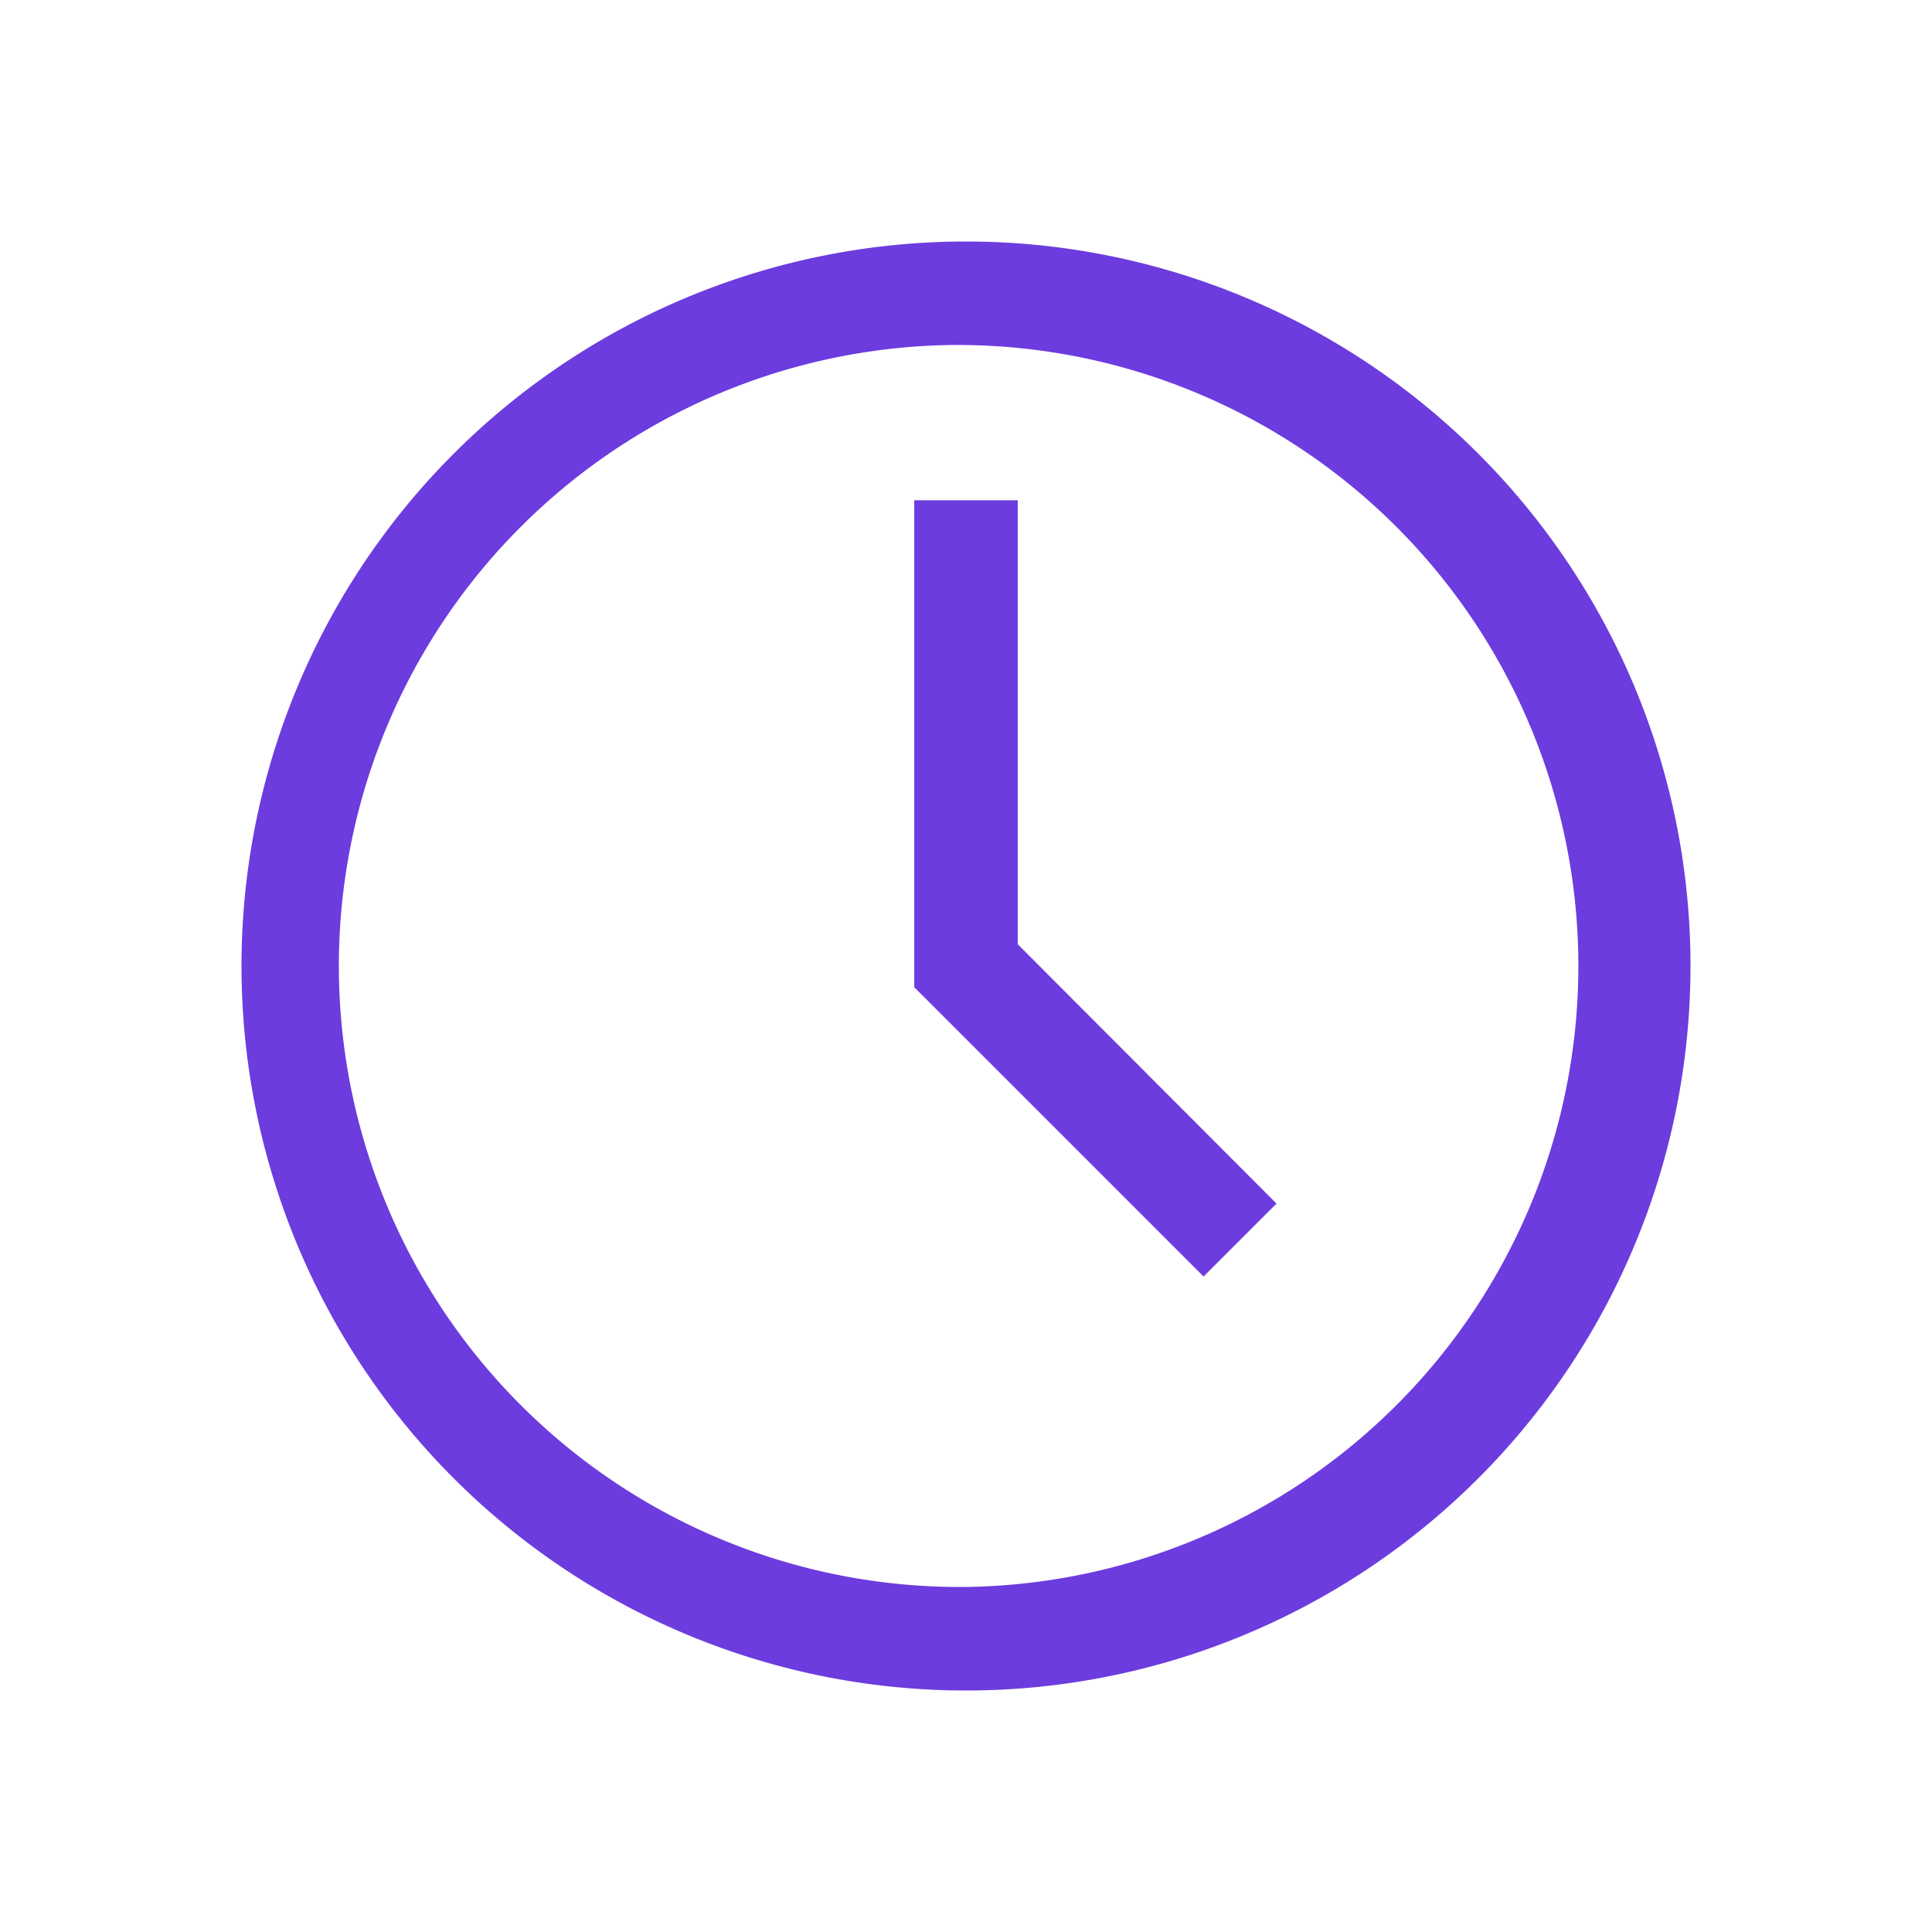 <svg width="32" height="32" fill="none" xmlns="http://www.w3.org/2000/svg"><path d="M16 28a12 12 0 110-24 12 12 0 010 24zm0-22.286a10.286 10.286 0 100 20.571 10.286 10.286 0 000-20.57z" fill="#6C3CDE"/><path d="M19.934 21.143l-4.791-4.791V8.286h1.714v7.354l4.286 4.295-1.209 1.208z" fill="#6C3CDE"/></svg>